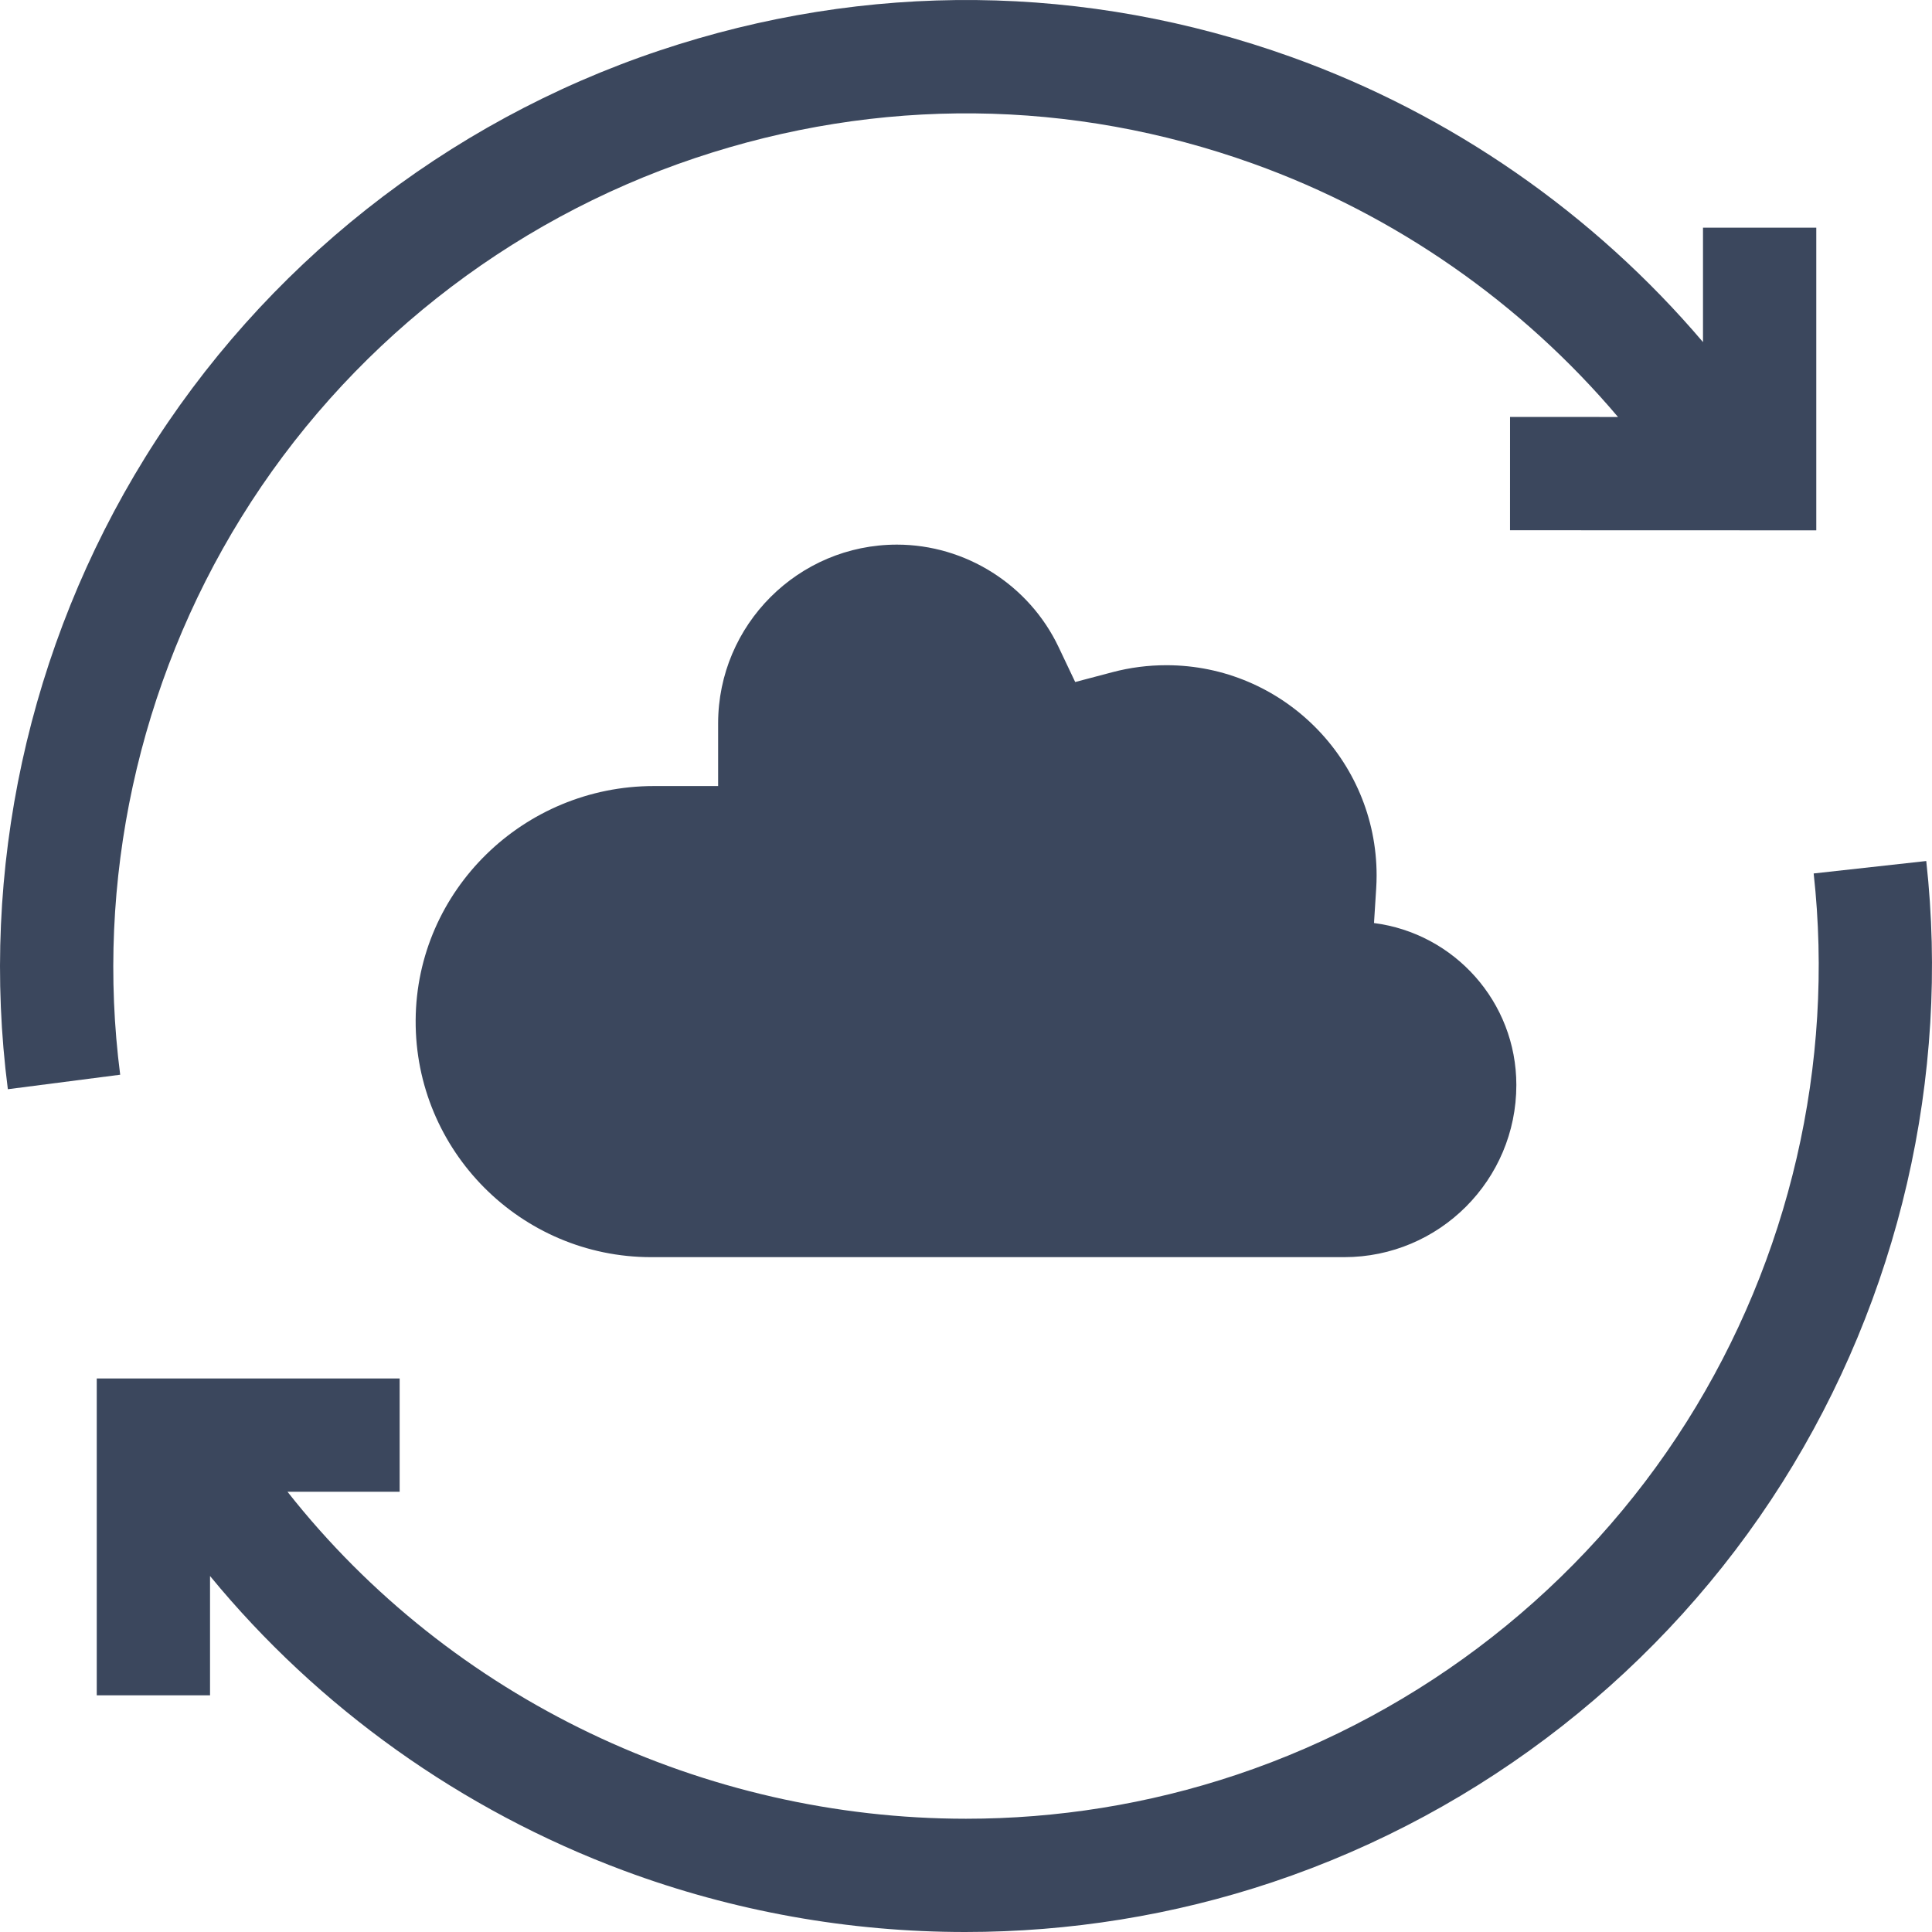 <svg xmlns="http://www.w3.org/2000/svg" width="77" height="77" viewBox="0 0 77 77" fill="none"><g clip-path="url(#clip0_5726_390)"><path d="M76.771 34.316L72.284 34.812C73.123 42.404 71.326 50.165 67.223 56.665C63.064 63.255 56.696 68.25 49.292 70.73C45.748 71.917 42.106 72.486 38.5 72.486C28.09 72.485 17.987 67.743 11.458 59.454H15.928V54.939H3.856V67.567H8.371V62.812C12.676 68.054 18.382 72.142 24.86 74.553C29.238 76.183 33.855 77 38.467 77C42.618 77 46.765 76.338 50.726 75.011C59.114 72.202 66.329 66.542 71.041 59.075C75.687 51.713 77.722 42.921 76.771 34.316Z" fill="#3B475D"></path><path d="M9.618 20.618C13.777 13.898 20.201 8.813 27.708 6.298C35.018 3.85 42.708 3.928 49.948 6.524C55.601 8.552 60.641 12.072 64.486 16.619L60.183 16.617L60.182 21.133L72.388 21.137V9.073H67.873V13.634C63.525 8.518 57.842 4.559 51.472 2.274C43.269 -0.668 34.556 -0.757 26.274 2.017C17.77 4.866 10.491 10.628 5.779 18.241C1.128 25.756 -0.814 34.695 0.313 43.411L4.79 42.833C3.797 35.142 5.511 27.253 9.618 20.618Z" fill="#3B475D"></path><path d="M54.865 34.891C54.865 30.271 51.106 26.512 46.486 26.512C45.757 26.512 45.036 26.605 44.344 26.788L42.852 27.182L42.19 25.788C41.013 23.308 38.484 21.706 35.748 21.706C31.818 21.706 28.621 24.902 28.621 28.832V31.328H26.057C20.877 31.328 16.596 35.481 16.566 40.661C16.536 45.863 20.759 50.104 25.954 50.104H53.572C57.362 50.104 60.434 47.032 60.434 43.242C60.434 39.931 57.96 37.199 54.761 36.788L54.848 35.414C54.859 35.239 54.865 35.063 54.865 34.891Z" fill="#3B475D"></path></g><defs><clipPath id="clip0_5726_390"><rect width="77" height="77" fill="white"></rect></clipPath></defs></svg>